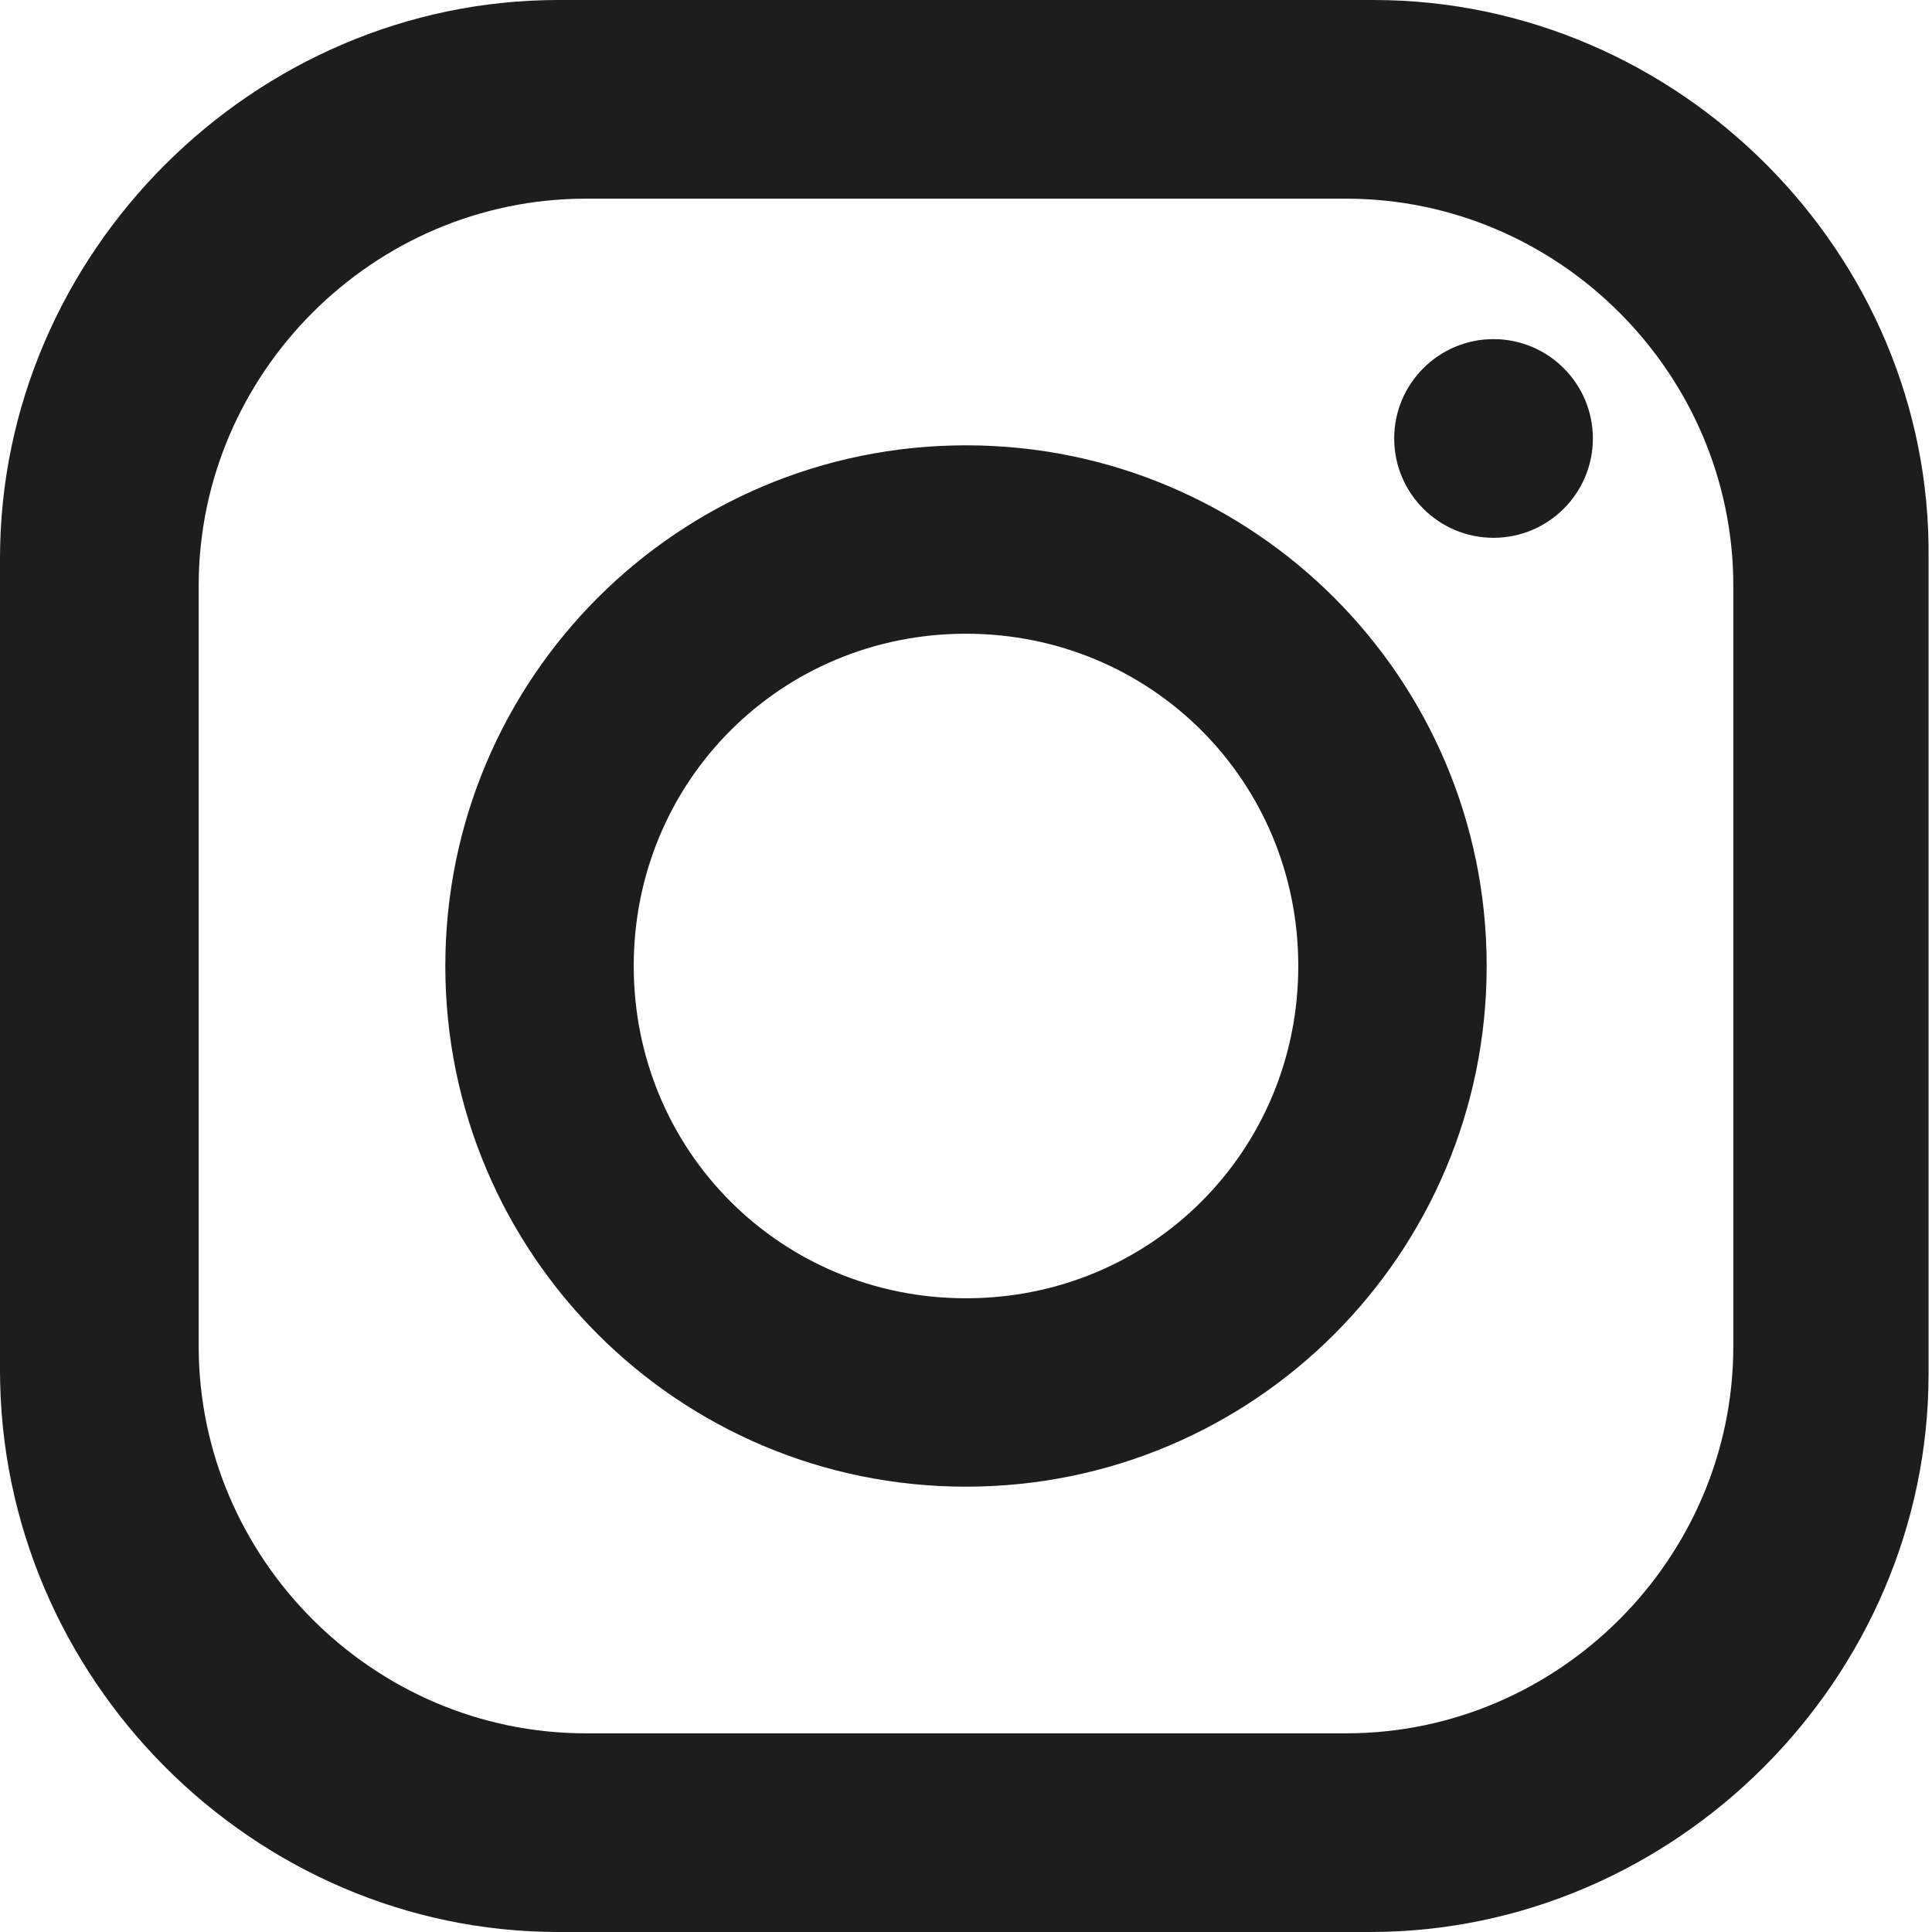 <?xml version="1.0" encoding="UTF-8"?><svg id="Ebene_2" data-name="Ebene 2" xmlns="http://www.w3.org/2000/svg" xmlns:xlink="http://www.w3.org/1999/xlink" viewBox="0 0 5.64 5.64"><defs><style>.cls-1 {
        fill: none;
      }

      .cls-2 {
        fill: #1d1e1b;
      }

      .cls-3 {
        clip-path: url(#clippath);
      }</style><clipPath id="clippath"><rect class="cls-1" width="5.64" height="5.64"/></clipPath></defs><g id="Ebene_1-2" data-name="Ebene 1"><g class="cls-3"><path class="cls-2" d="M1.63,0C.74,0,0,.74,0,1.63v2.37C0,4.9.74,5.64,1.63,5.64h2.37c.89,0,1.63-.74,1.63-1.63V1.63C5.64.74,4.9,0,4.01,0H1.63ZM1.71.58h2.22c.62,0,1.13.51,1.13,1.13v2.22c0,.62-.51,1.13-1.13,1.13H1.71c-.62,0-1.13-.51-1.13-1.13V1.71c0-.62.51-1.13,1.13-1.13M4.36.99c-.16,0-.29.13-.29.29s.13.29.29.29.29-.13.29-.29-.13-.29-.29-.29M2.82,1.3c-.84,0-1.52.68-1.52,1.52s.68,1.52,1.52,1.52,1.52-.68,1.52-1.52-.68-1.52-1.52-1.52M2.82,1.85c.54,0,.97.43.97.97s-.43.97-.97.97-.97-.43-.97-.97.43-.97.97-.97"/></g></g></svg>